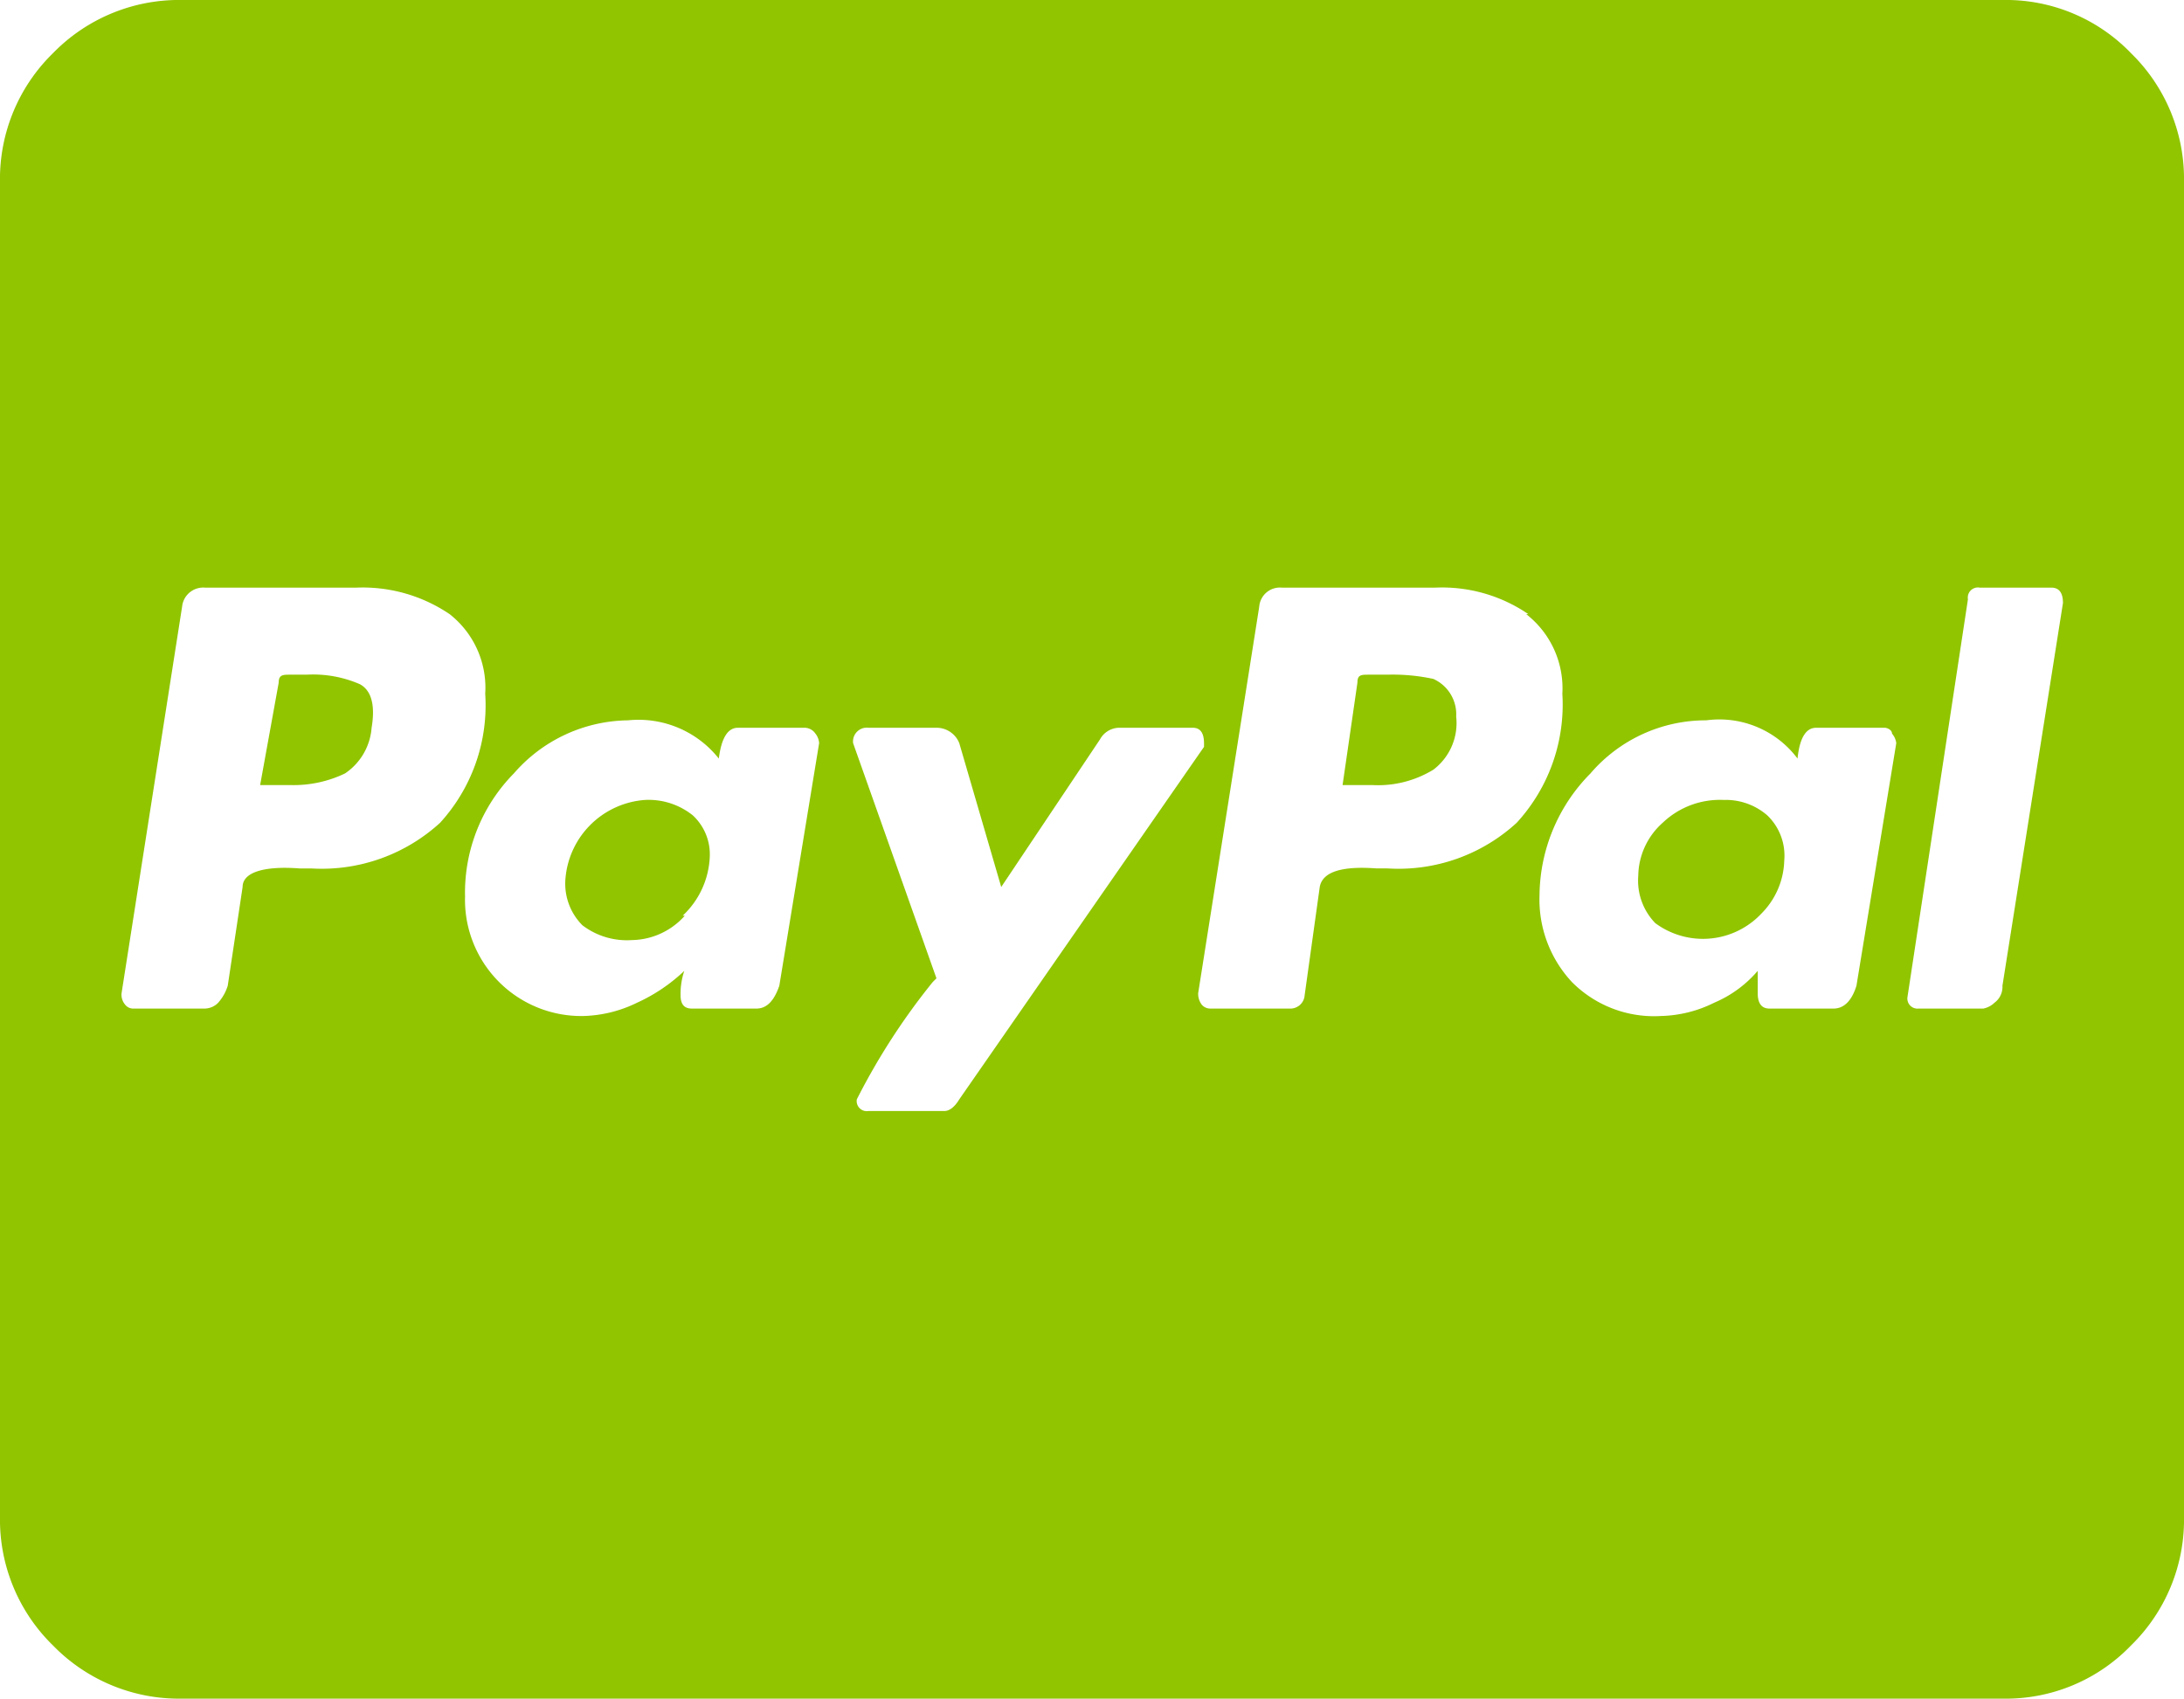 <?xml version="1.0" encoding="UTF-8"?> <svg xmlns="http://www.w3.org/2000/svg" id="a65793df-7c06-45a6-bcab-668100f07b80" data-name="Capa 1" viewBox="0 0 41.14 32"><defs><style>.e891d402-64f7-4147-8e5a-8a97c9d42a48{fill:#90c500;}</style></defs><path class="e891d402-64f7-4147-8e5a-8a97c9d42a48" d="M41.14,28.57a3.31,3.31,0,0,1-1,2.43,3.27,3.27,0,0,1-2.42,1H3.43A3.31,3.31,0,0,1,1,31a3.31,3.31,0,0,1-1-2.43V3.43A3.31,3.31,0,0,1,1,1,3.31,3.31,0,0,1,3.43,0H37.72a3.27,3.27,0,0,1,2.42,1,3.31,3.31,0,0,1,1,2.43Zm-32.67-17a2.92,2.92,0,0,0-1.75-.5H3.86a.4.4,0,0,0-.43.36L2.29,18.71a.29.29,0,0,0,.07.22A.19.19,0,0,0,2.5,19H3.86a.36.36,0,0,0,.25-.11.87.87,0,0,0,.18-.32l.28-1.86c0-.28.41-.4,1.07-.35h.22a3.3,3.3,0,0,0,2.43-.86,3.28,3.28,0,0,0,.85-2.43A1.76,1.76,0,0,0,8.47,11.57Zm-3,1.14c-.14,0-.22,0-.22.15l-.35,1.93H5.5a2.23,2.23,0,0,0,1-.22,1.14,1.14,0,0,0,.5-.86c.07-.42,0-.7-.22-.82a2.2,2.2,0,0,0-1-.18Zm8.43,1c-.19,0-.31.19-.36.58a1.93,1.93,0,0,0-1.71-.72,2.89,2.89,0,0,0-2.15,1,3.2,3.2,0,0,0-.92,2.32A2.19,2.19,0,0,0,11,19.14a2.43,2.43,0,0,0,1-.25,3.23,3.23,0,0,0,.89-.6,1.35,1.35,0,0,0-.07.46c0,.17.07.25.21.25h1.22c.19,0,.33-.14.43-.43L15.43,14a.32.32,0,0,0-.07-.18.25.25,0,0,0-.22-.11H13.86Zm-1,3.54a1.36,1.36,0,0,1-1,.46,1.38,1.38,0,0,1-.93-.28,1.11,1.11,0,0,1-.32-.86,1.62,1.62,0,0,1,1.5-1.5,1.33,1.33,0,0,1,.9.29,1,1,0,0,1,.32.78A1.61,1.61,0,0,1,12.86,17.25Zm9.78-3.18V14c0-.19-.07-.29-.21-.29H21.07a.42.42,0,0,0-.35.22l-1.86,2.78L18.07,14a.46.46,0,0,0-.43-.29H16.36a.26.26,0,0,0-.29.29l1.57,4.43-.07.07a12.48,12.48,0,0,0-1.43,2.21.19.19,0,0,0,.22.22h1.43c.09,0,.19-.07.28-.22Zm6.11-2.5a2.88,2.88,0,0,0-1.75-.5H24.14a.39.39,0,0,0-.42.36l-1.15,7.28a.34.34,0,0,0,.07.22.21.21,0,0,0,.15.07h1.5a.27.27,0,0,0,.28-.21l.29-2.08c.05-.28.4-.4,1.07-.35h.21a3.29,3.29,0,0,0,2.43-.86,3.29,3.29,0,0,0,.86-2.43A1.77,1.77,0,0,0,28.75,11.57Zm-3,1.14c-.15,0-.22,0-.22.15l-.28,1.93h.57a2,2,0,0,0,1.14-.29,1.1,1.1,0,0,0,.43-1,.73.73,0,0,0-.43-.71,3.61,3.61,0,0,0-.86-.08Zm8.42,1c-.19,0-.31.19-.35.58a1.84,1.84,0,0,0-1.72-.72,2.86,2.86,0,0,0-2.18,1A3.3,3.3,0,0,0,29,16.86a2.28,2.28,0,0,0,.61,1.64,2.18,2.18,0,0,0,1.68.64,2.36,2.36,0,0,0,1-.25,2.21,2.21,0,0,0,.82-.6v.42c0,.2.08.29.22.29h1.21c.19,0,.34-.14.43-.43L35.72,14a.34.34,0,0,0-.08-.18c0-.07-.09-.11-.14-.11ZM31.32,15.5a1.36,1.36,0,0,0-.46,1,1.15,1.15,0,0,0,.32.89,1.51,1.51,0,0,0,2-.18,1.47,1.47,0,0,0,.43-1,1.05,1.05,0,0,0-.32-.85,1.19,1.19,0,0,0-.82-.29A1.56,1.56,0,0,0,31.32,15.5Zm7.32-4.43H37.29a.19.19,0,0,0-.22.22l-1.14,7.5a.19.19,0,0,0,.21.21h1.22a.42.42,0,0,0,.21-.11.37.37,0,0,0,.15-.32l1.14-7.21C38.86,11.17,38.79,11.07,38.64,11.07Z" transform="translate(0)"></path></svg> 